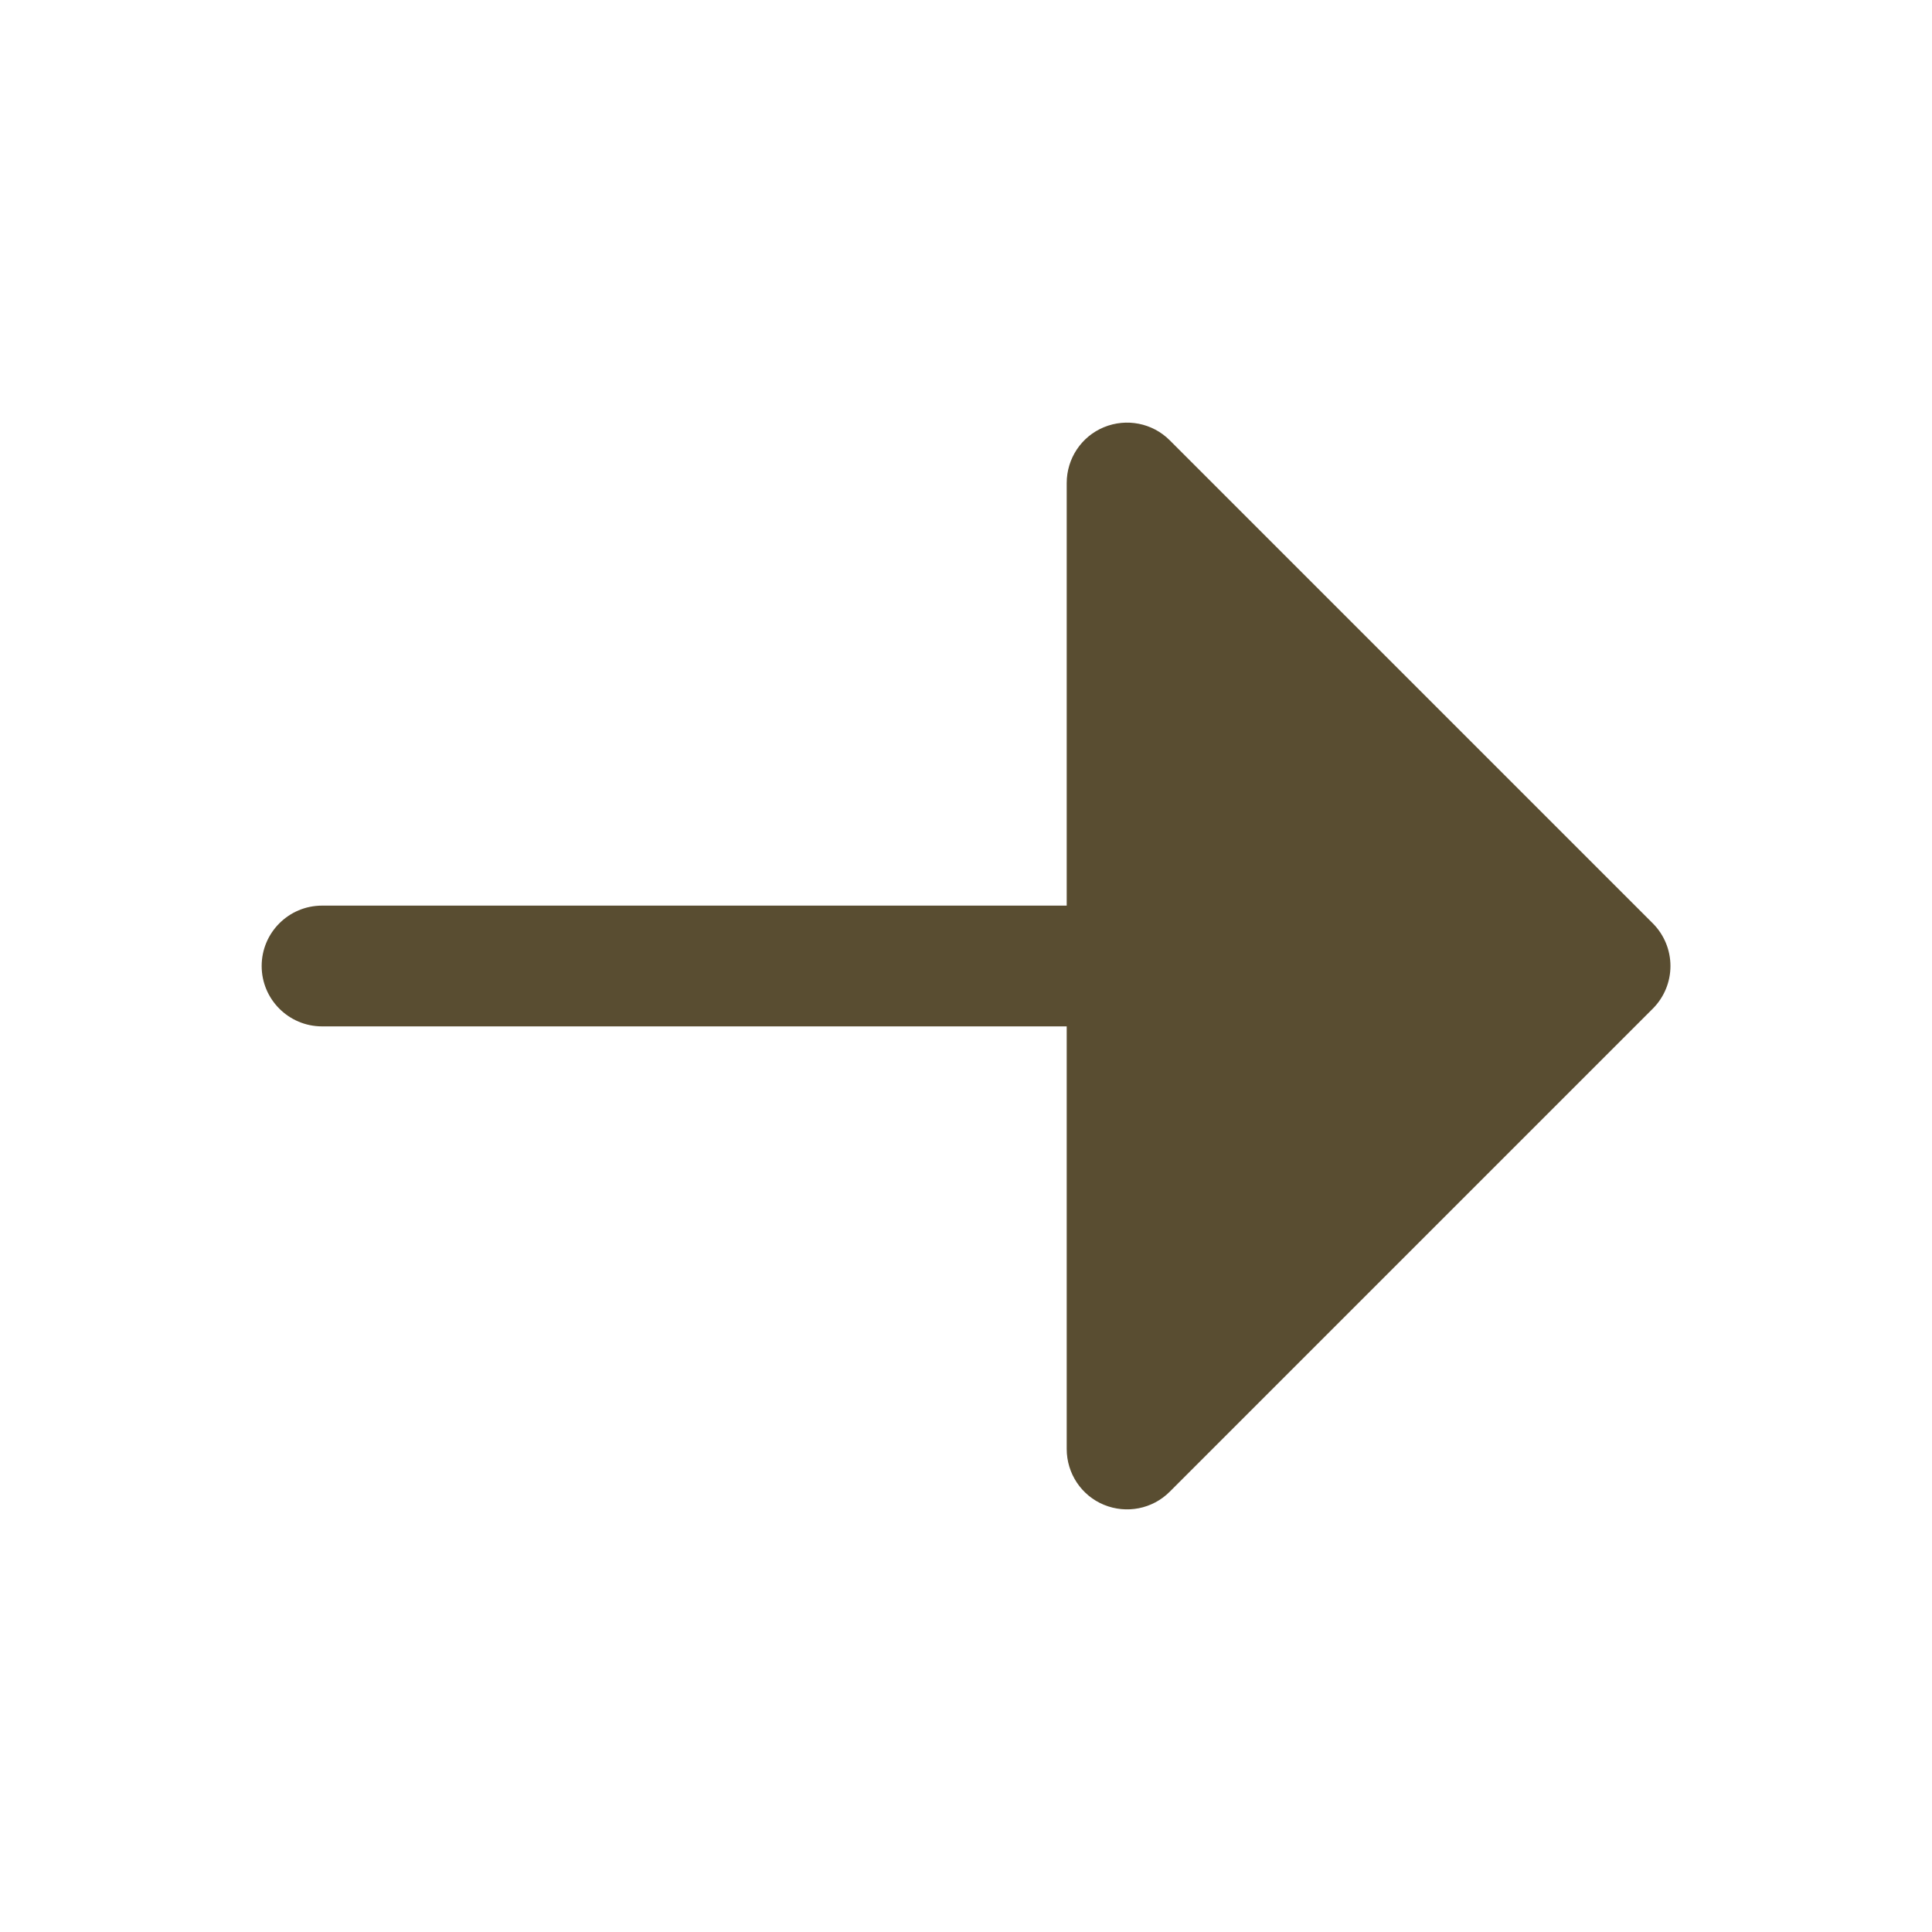 <svg width="16" height="16" viewBox="0 0 16 16" fill="none" xmlns="http://www.w3.org/2000/svg">
<path d="M2.667 7.5C2.391 7.5 2.167 7.724 2.167 8C2.167 8.276 2.391 8.5 2.667 8.5L8.834 8.5L8.834 12C8.834 12.202 8.955 12.385 9.142 12.462C9.329 12.539 9.544 12.497 9.687 12.354L13.687 8.354C13.781 8.26 13.834 8.133 13.834 8C13.834 7.867 13.781 7.74 13.687 7.646L9.687 3.646C9.544 3.503 9.329 3.461 9.142 3.538C8.955 3.615 8.834 3.798 8.834 4L8.834 7.5L2.667 7.5Z" fill="#594D31"/>
</svg>
